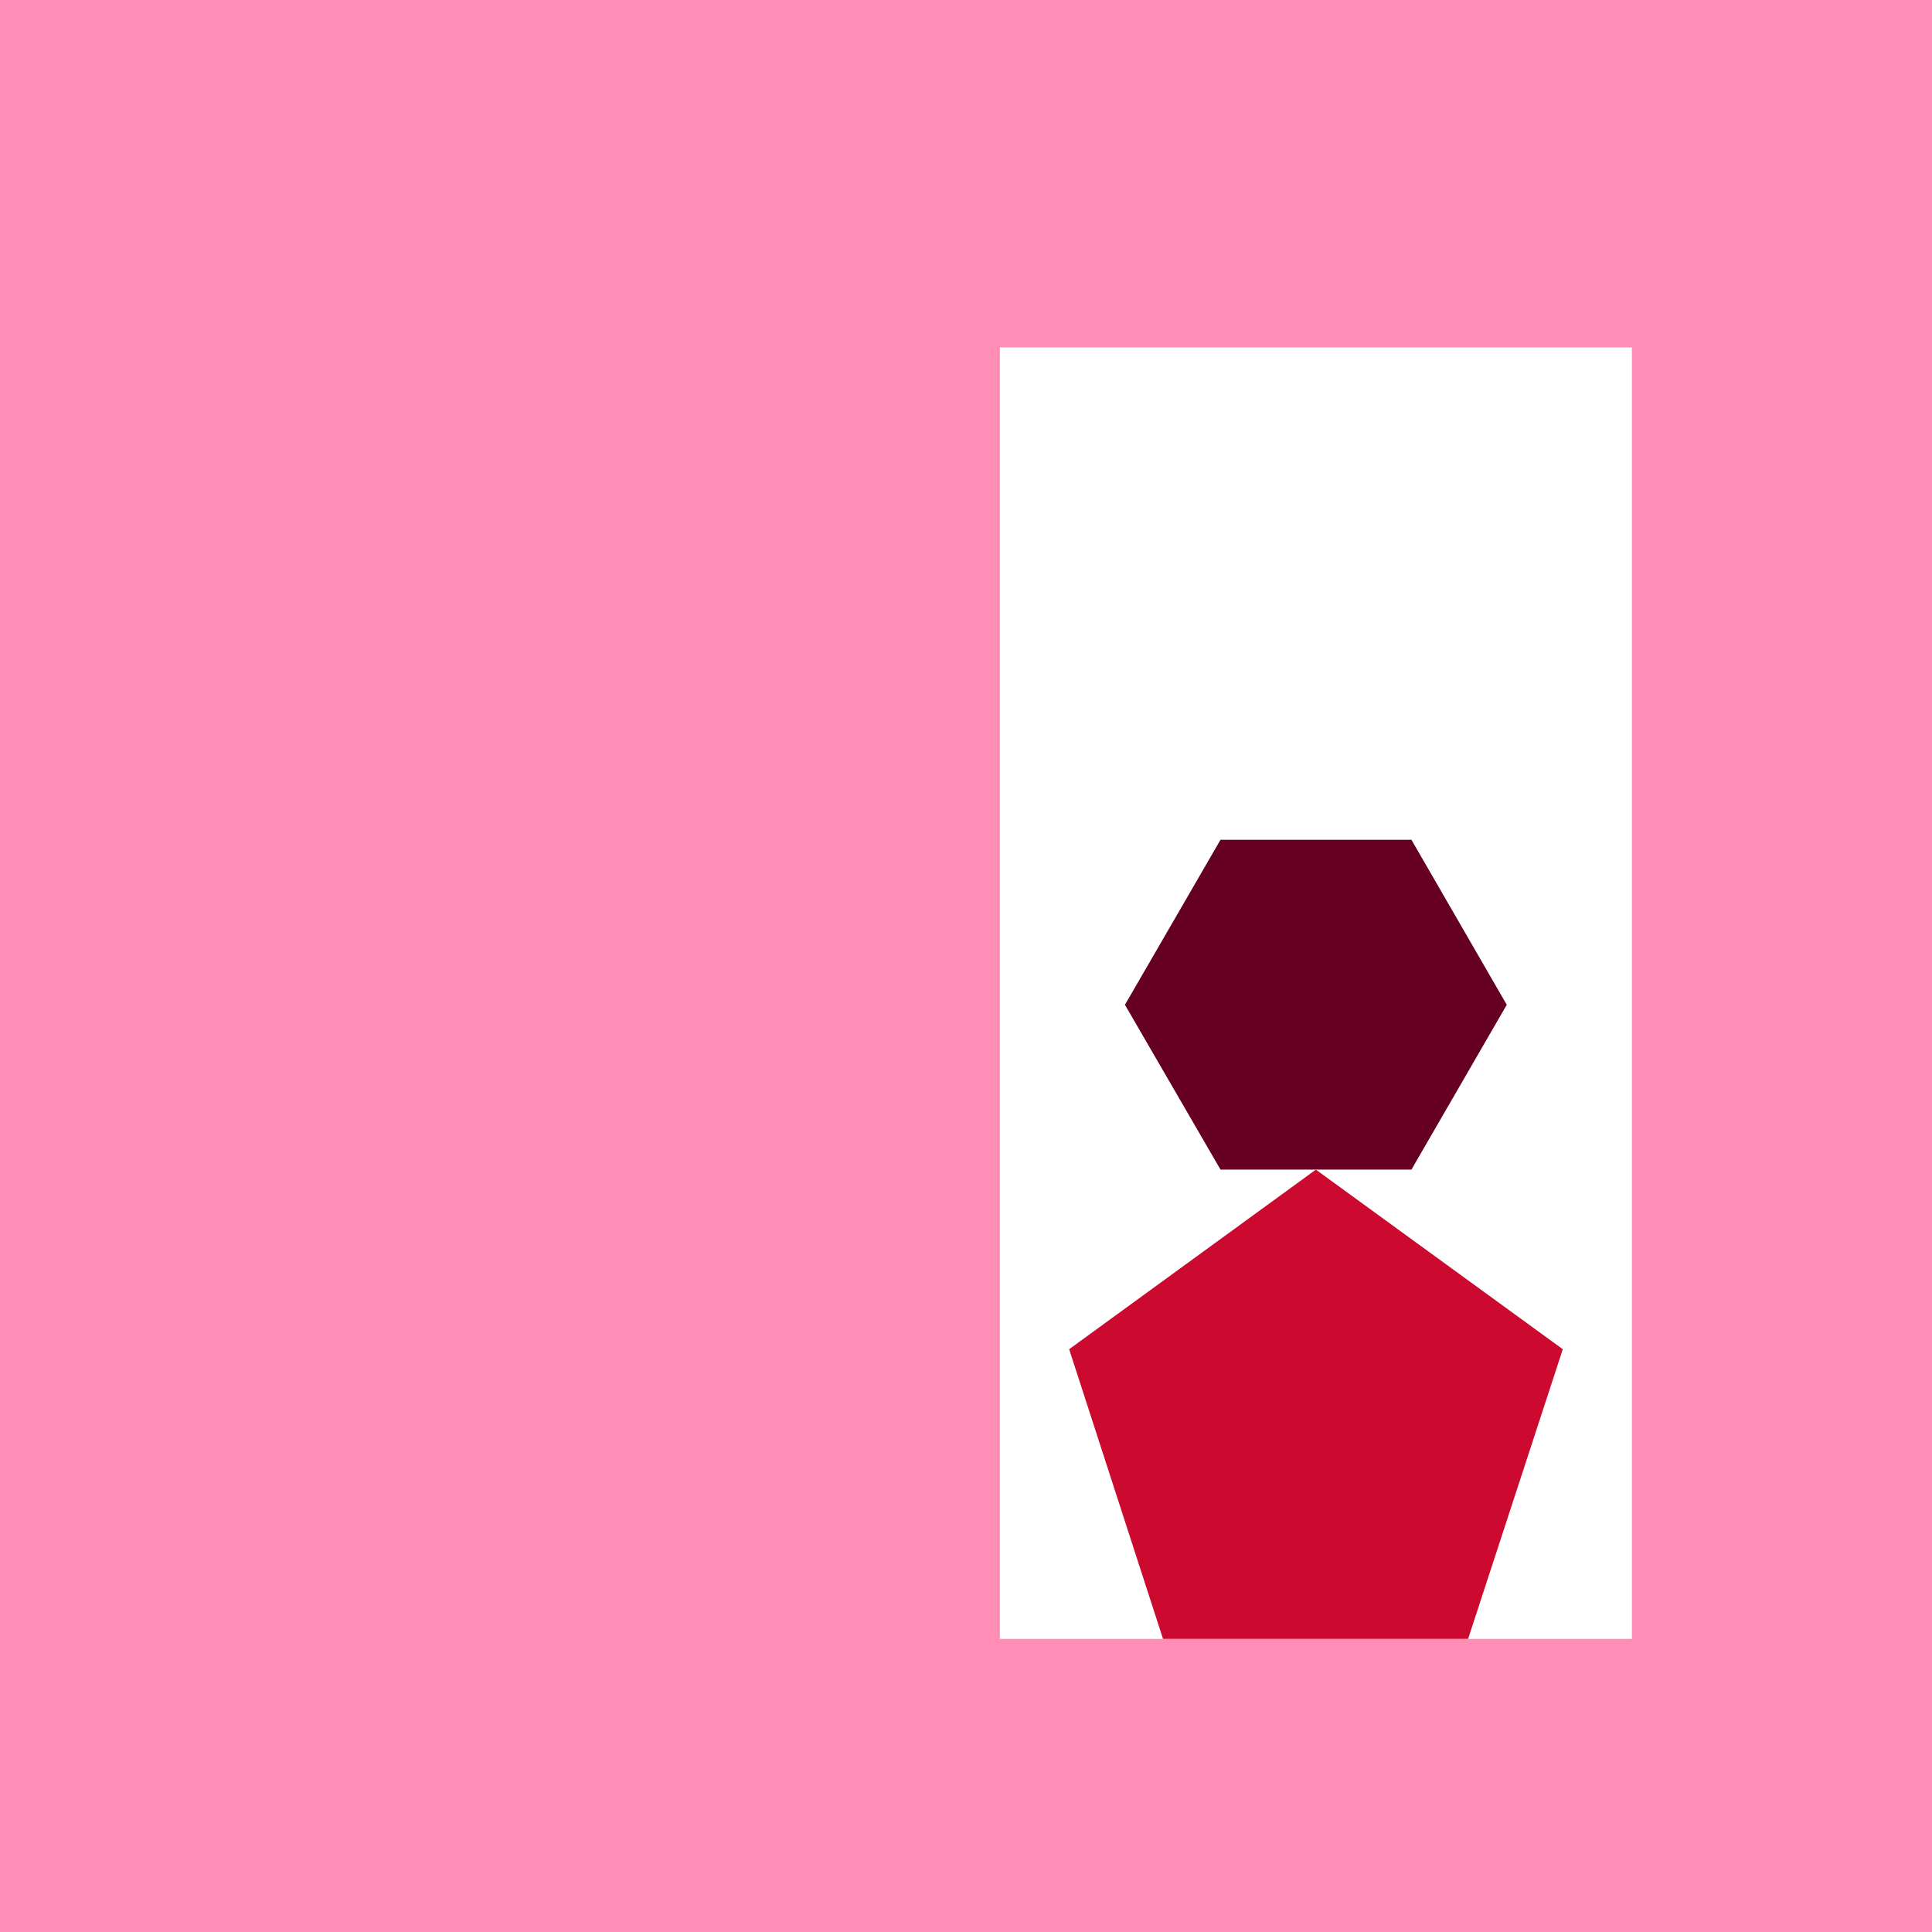 <svg xmlns="http://www.w3.org/2000/svg" width="171" height="171" viewBox="0 0 171 171" fill="none"><rect x="0" y="0" width="171" height="171" fill="#808080" stroke="none"/><g clip-path="url(#clip0_2833_1593)"><path d="M0 171L171 171L171 0L0 0L0 171Z" fill="#FF8DB5"></path><path d="M88.499 145.058H144.434V30.749H88.499L88.499 145.058Z" fill="white"></path><path d="M124.924 103.523H108.027L99.568 88.934L108.027 74.326H124.924L133.363 88.934L124.924 103.523Z" fill="#660022"></path><path d="M116.467 103.523L138.322 119.418L129.94 145.058H102.938L94.631 119.418L116.467 103.523Z" fill="#CC092E"></path></g><defs><clipPath id="clip0_2833_1593"><rect width="171" height="171" fill="white"></rect></clipPath></defs></svg>